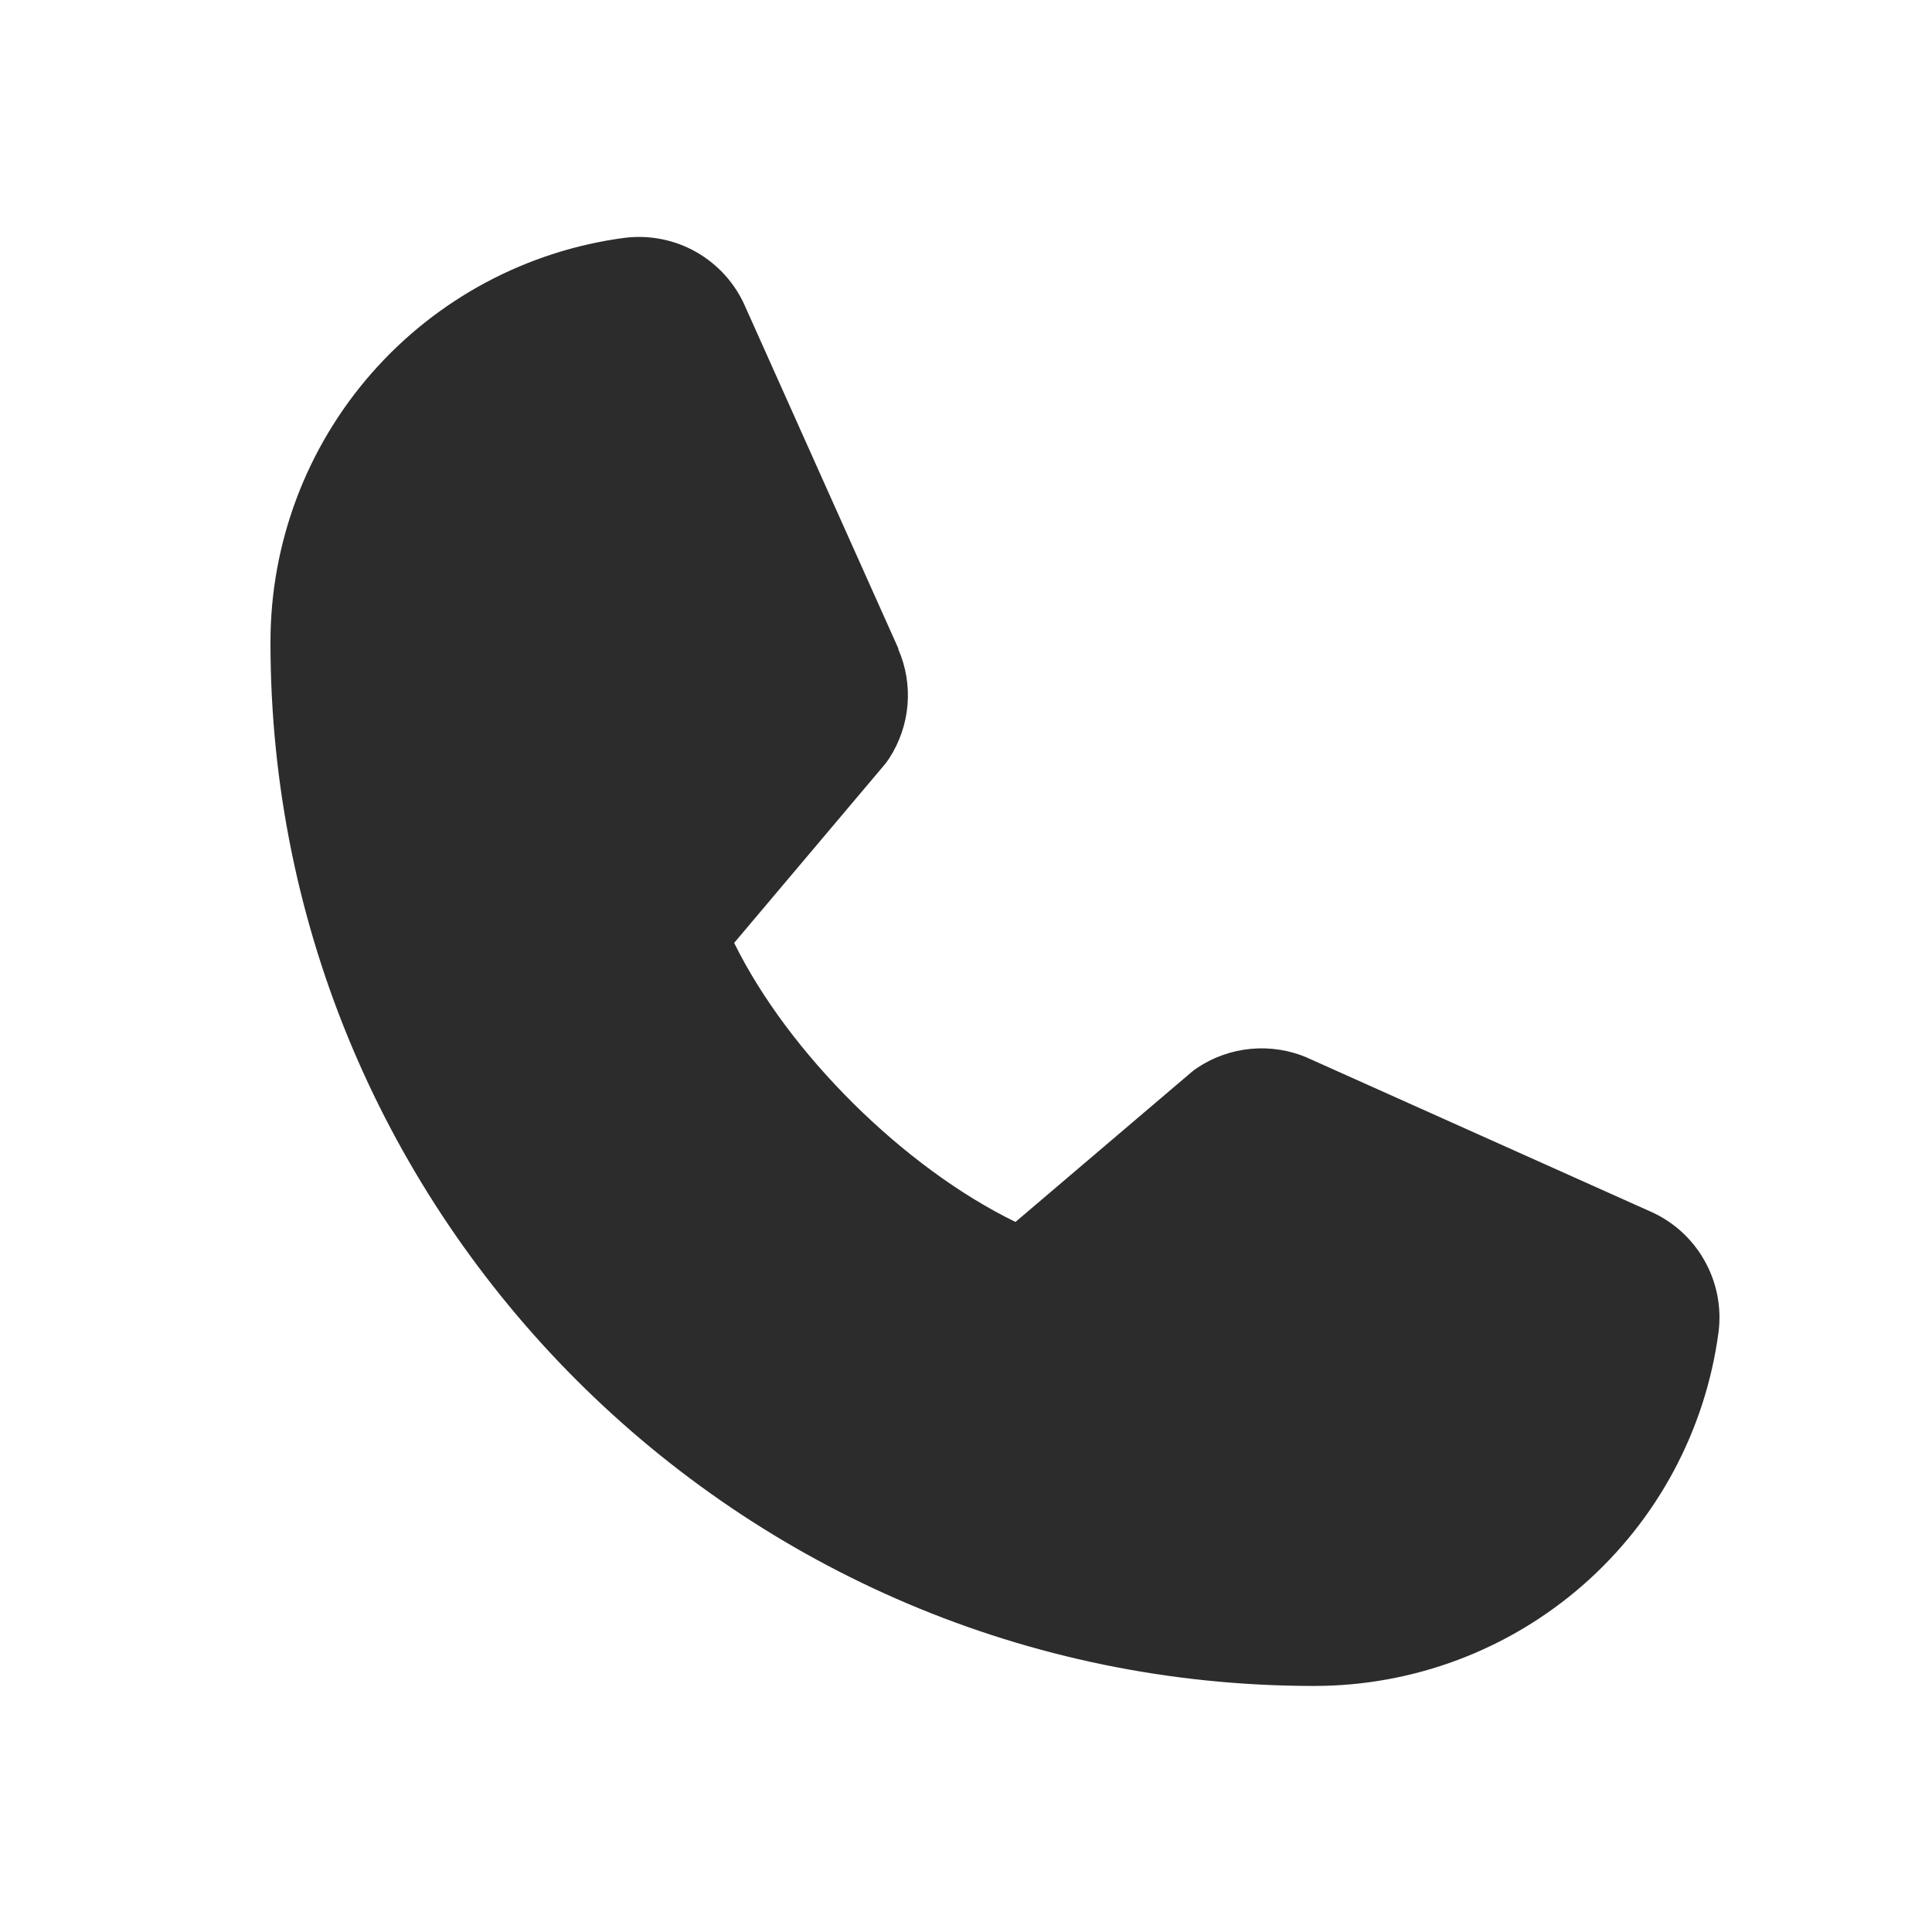 <svg width="25" height="25" viewBox="0 0 25 25" fill="none" xmlns="http://www.w3.org/2000/svg">
<path d="M22.239 17.229C22.072 18.5 21.448 19.666 20.484 20.51C19.52 21.354 18.281 21.818 17 21.816C9.556 21.816 3.5 15.759 3.5 8.315C3.498 7.034 3.962 5.796 4.806 4.832C5.65 3.868 6.816 3.244 8.086 3.077C8.408 3.038 8.733 3.103 9.014 3.264C9.294 3.425 9.516 3.672 9.644 3.969L11.624 8.39V8.401C11.723 8.628 11.764 8.876 11.743 9.123C11.722 9.37 11.64 9.608 11.505 9.815C11.488 9.841 11.471 9.864 11.452 9.888L9.5 12.201C10.202 13.628 11.695 15.108 13.14 15.812L15.422 13.87C15.445 13.851 15.468 13.834 15.492 13.818C15.7 13.679 15.939 13.595 16.187 13.572C16.435 13.549 16.685 13.588 16.915 13.686L16.927 13.692L21.343 15.671C21.641 15.799 21.889 16.02 22.05 16.301C22.212 16.582 22.278 16.908 22.239 17.229Z" fill="#2C2C2C"/>
</svg>
